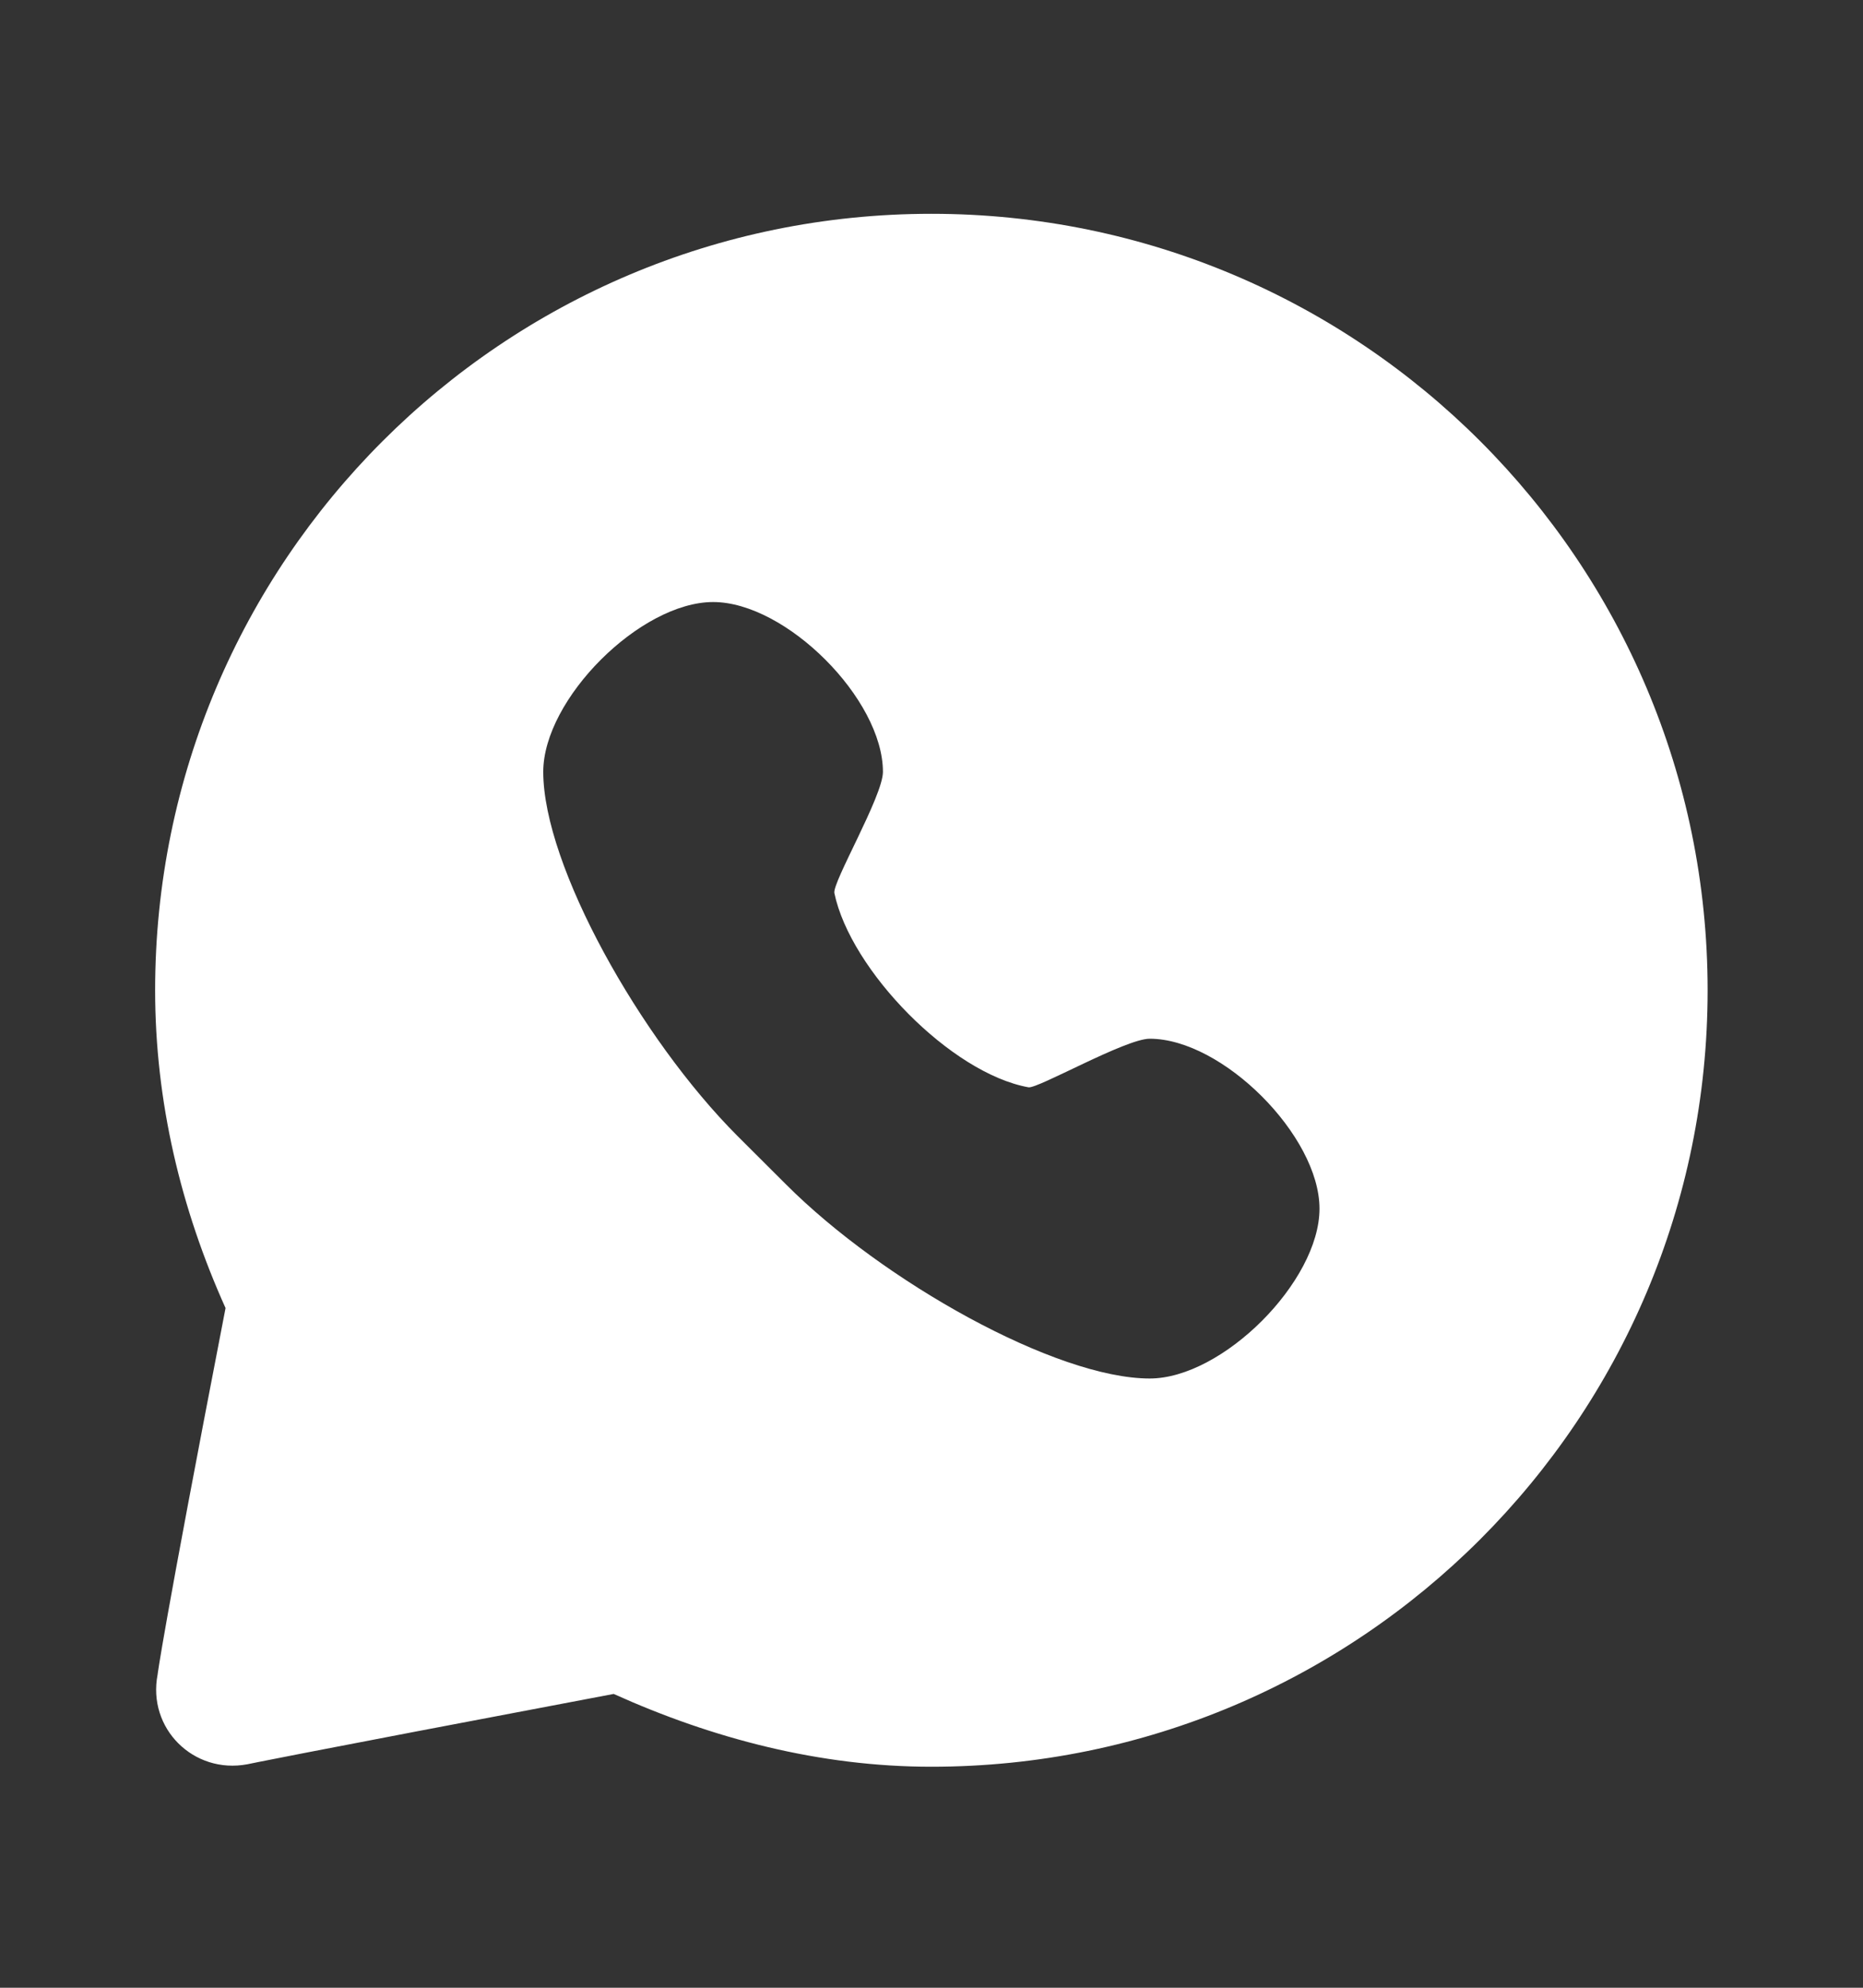 <svg width="15" height="16" viewBox="0 0 15 16" fill="none" xmlns="http://www.w3.org/2000/svg">
<rect x="0" y="0" width="15" height="16" fill="#333333" stroke="none"/>
<g id="whatsapp-fill">
<path id="Vector" d="M7.499 1.721C4.048 1.721 1.249 4.519 1.249 7.971C1.249 8.867 1.456 9.73 1.816 10.529C1.303 13.176 1.269 13.479 1.269 13.479C1.185 13.912 1.558 14.283 1.992 14.201C1.992 14.201 2.268 14.141 4.941 13.635C5.739 13.995 6.603 14.221 7.499 14.221C10.951 14.221 13.749 11.422 13.749 7.971C13.749 4.519 10.951 1.721 7.499 1.721ZM5.742 4.846C6.328 4.846 7.109 5.627 7.109 6.213C7.109 6.408 6.7 7.103 6.718 7.189C6.848 7.81 7.658 8.64 8.281 8.752C8.355 8.765 9.062 8.361 9.257 8.361C9.843 8.361 10.624 9.143 10.624 9.729C10.624 10.315 9.843 11.096 9.257 11.096C8.502 11.096 7.109 10.315 6.328 9.533C6.243 9.449 6.021 9.227 5.937 9.143C5.156 8.361 4.374 6.968 4.374 6.213C4.374 5.627 5.156 4.846 5.742 4.846Z" fill="white"/>
</g>
</svg>
